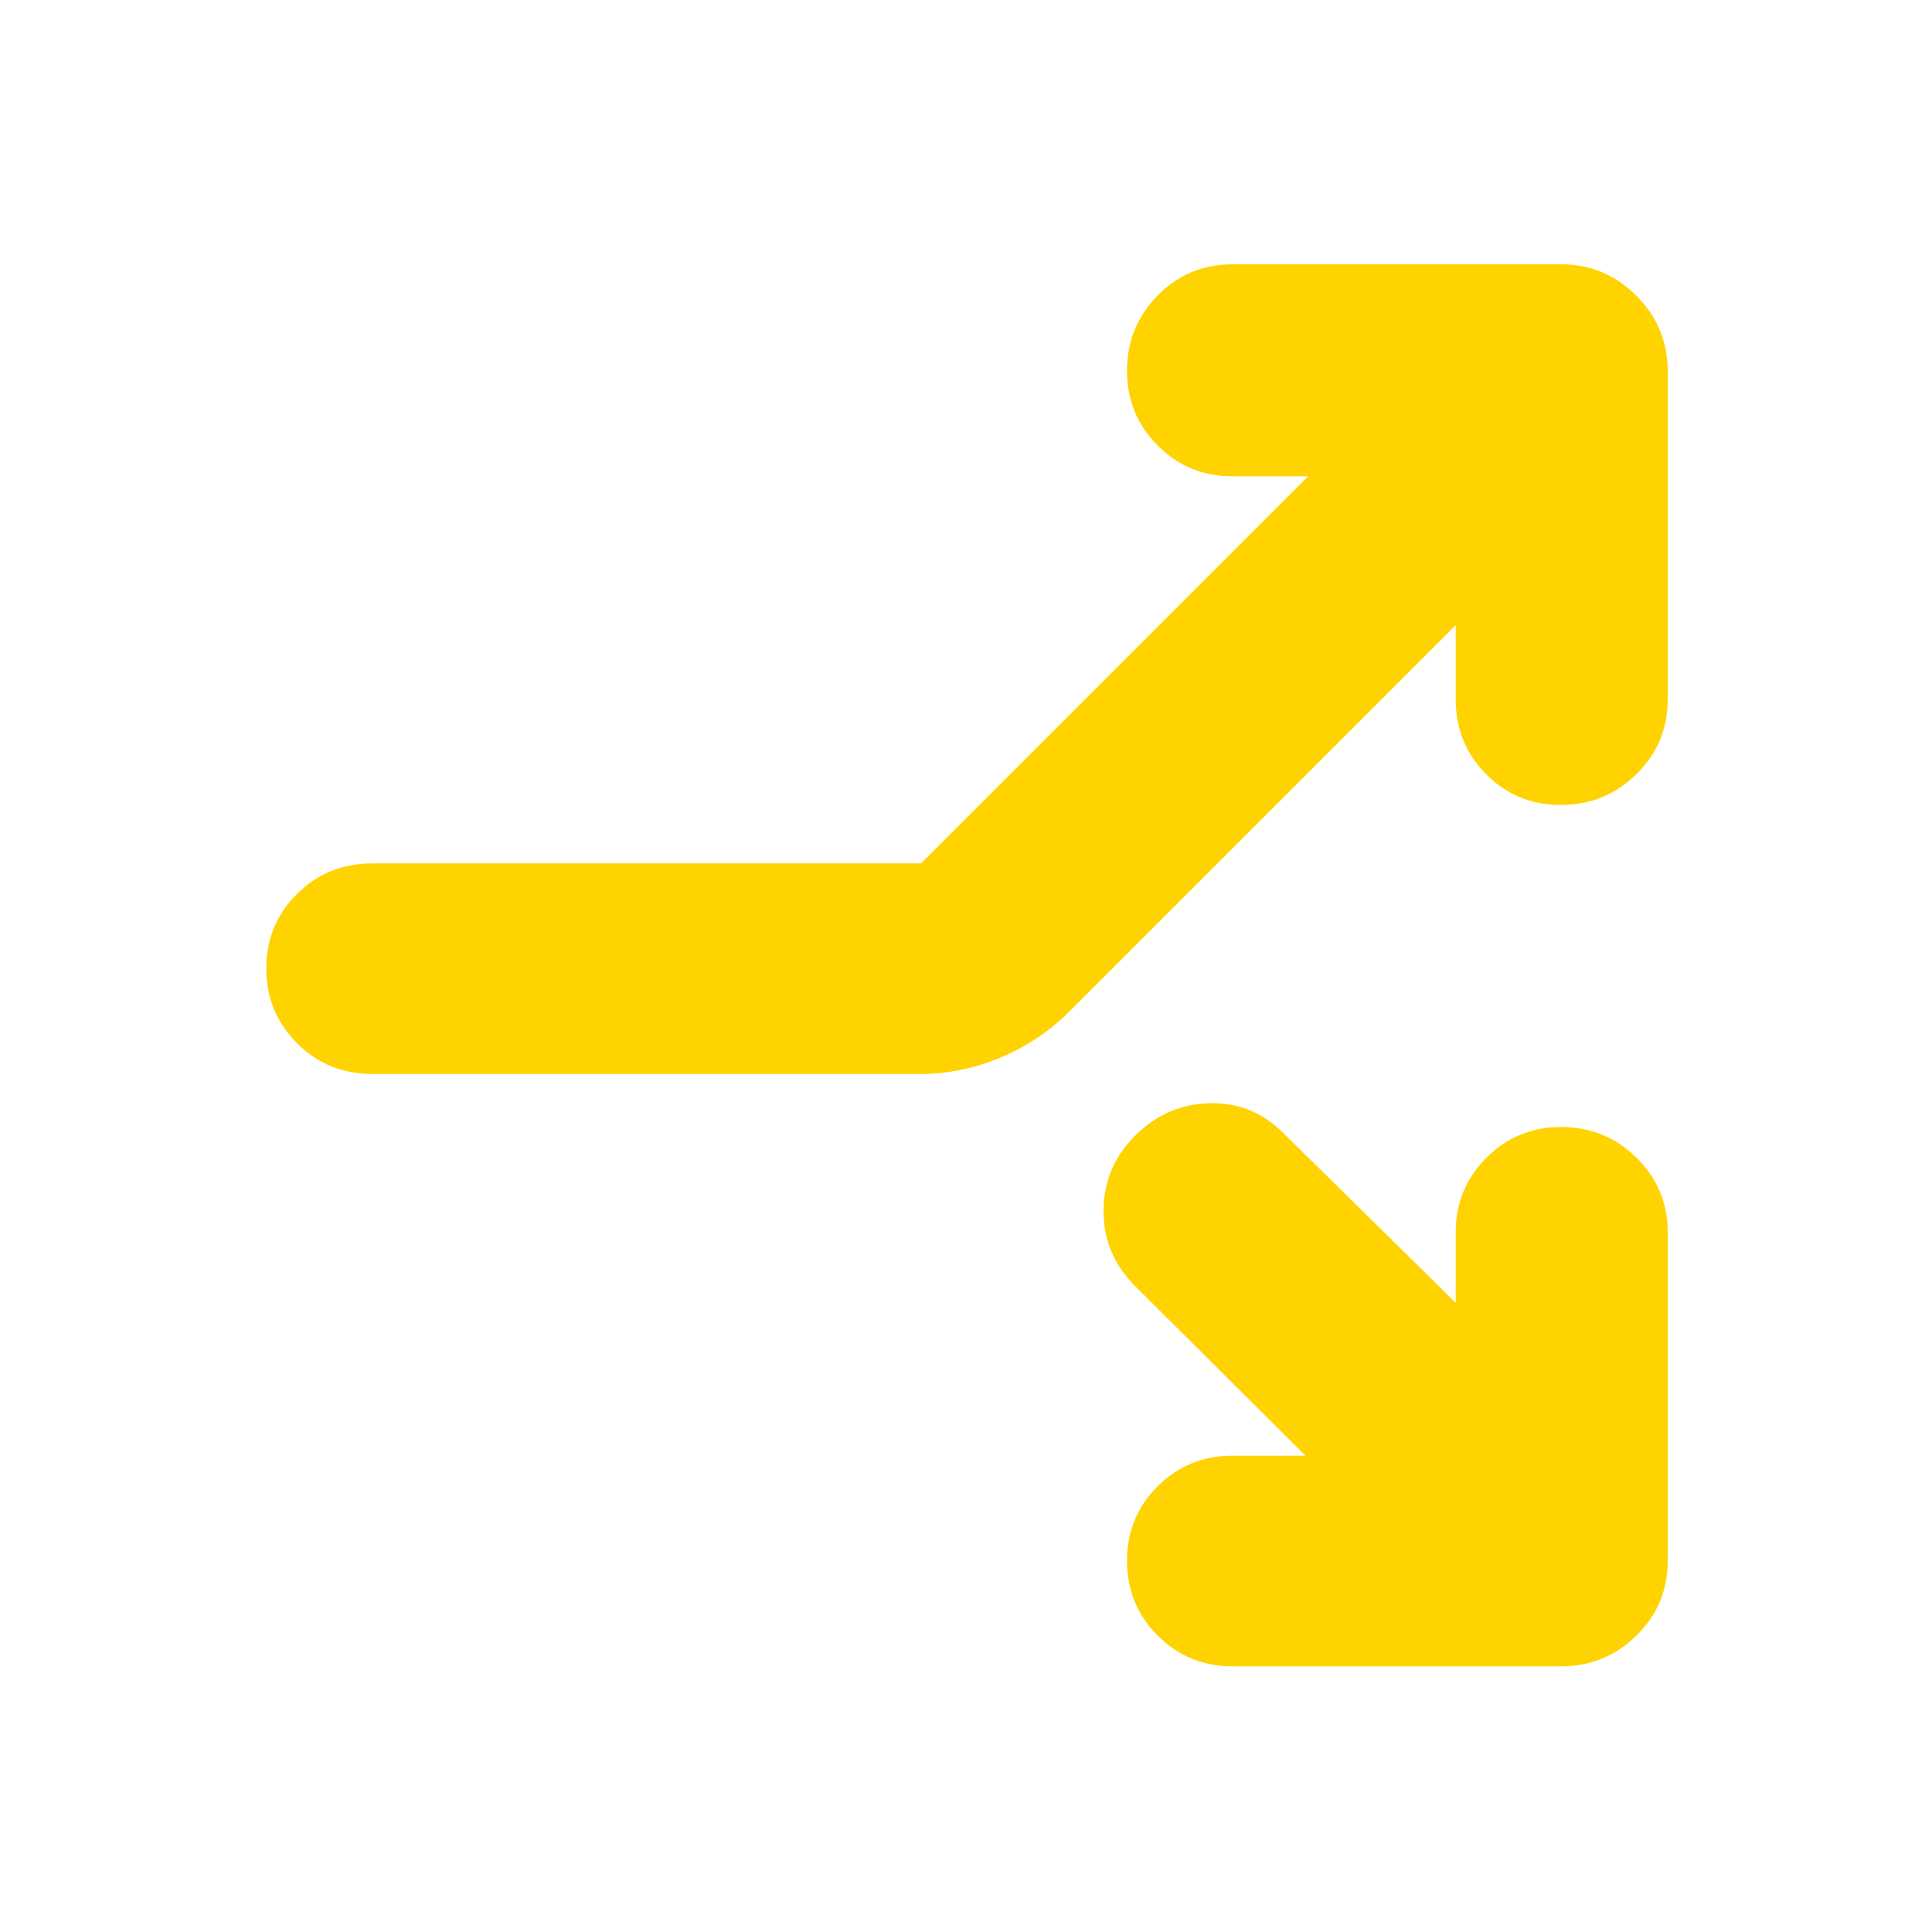 <svg xmlns="http://www.w3.org/2000/svg" height="40px" viewBox="0 -960 960 960" width="40px" fill="#ffd300"><path d="M185.33-426.33q-22.5 0-37.75-15.29-15.25-15.28-15.25-37.16 0-21.89 15.25-37.05Q162.83-531 185.33-531h272.34L650-723.33h-37.67q-21.83 0-37.08-15.29Q560-753.9 560-775.78q0-21.89 15.25-37.39t37.08-15.5h163.34q21.83 0 37.41 15.59 15.59 15.58 15.59 37.41v163.34q0 21.83-15.62 37.08T775.55-560q-21.88 0-37.05-15.25-15.17-15.25-15.17-37.08v-37l-192 192q-14.66 14.66-34.18 22.83-19.52 8.17-40.15 8.17H185.33Zm427 294.33q-21.83 0-37.08-15.28Q560-162.57 560-184.45q0-21.88 15.25-37.05 15.25-15.17 37.08-15.17h36.34L564-321q-15.67-15.53-15.67-37.27 0-21.73 15.67-37.4 15.67-15.66 37.13-16.16T638-396.67l85.33 84v-35q0-21.83 15.29-37.08Q753.9-400 775.78-400q21.89 0 37.39 15.25t15.5 37.08v163.34q0 21.83-15.59 37.08Q797.5-132 775.67-132H612.33Z"/></svg>